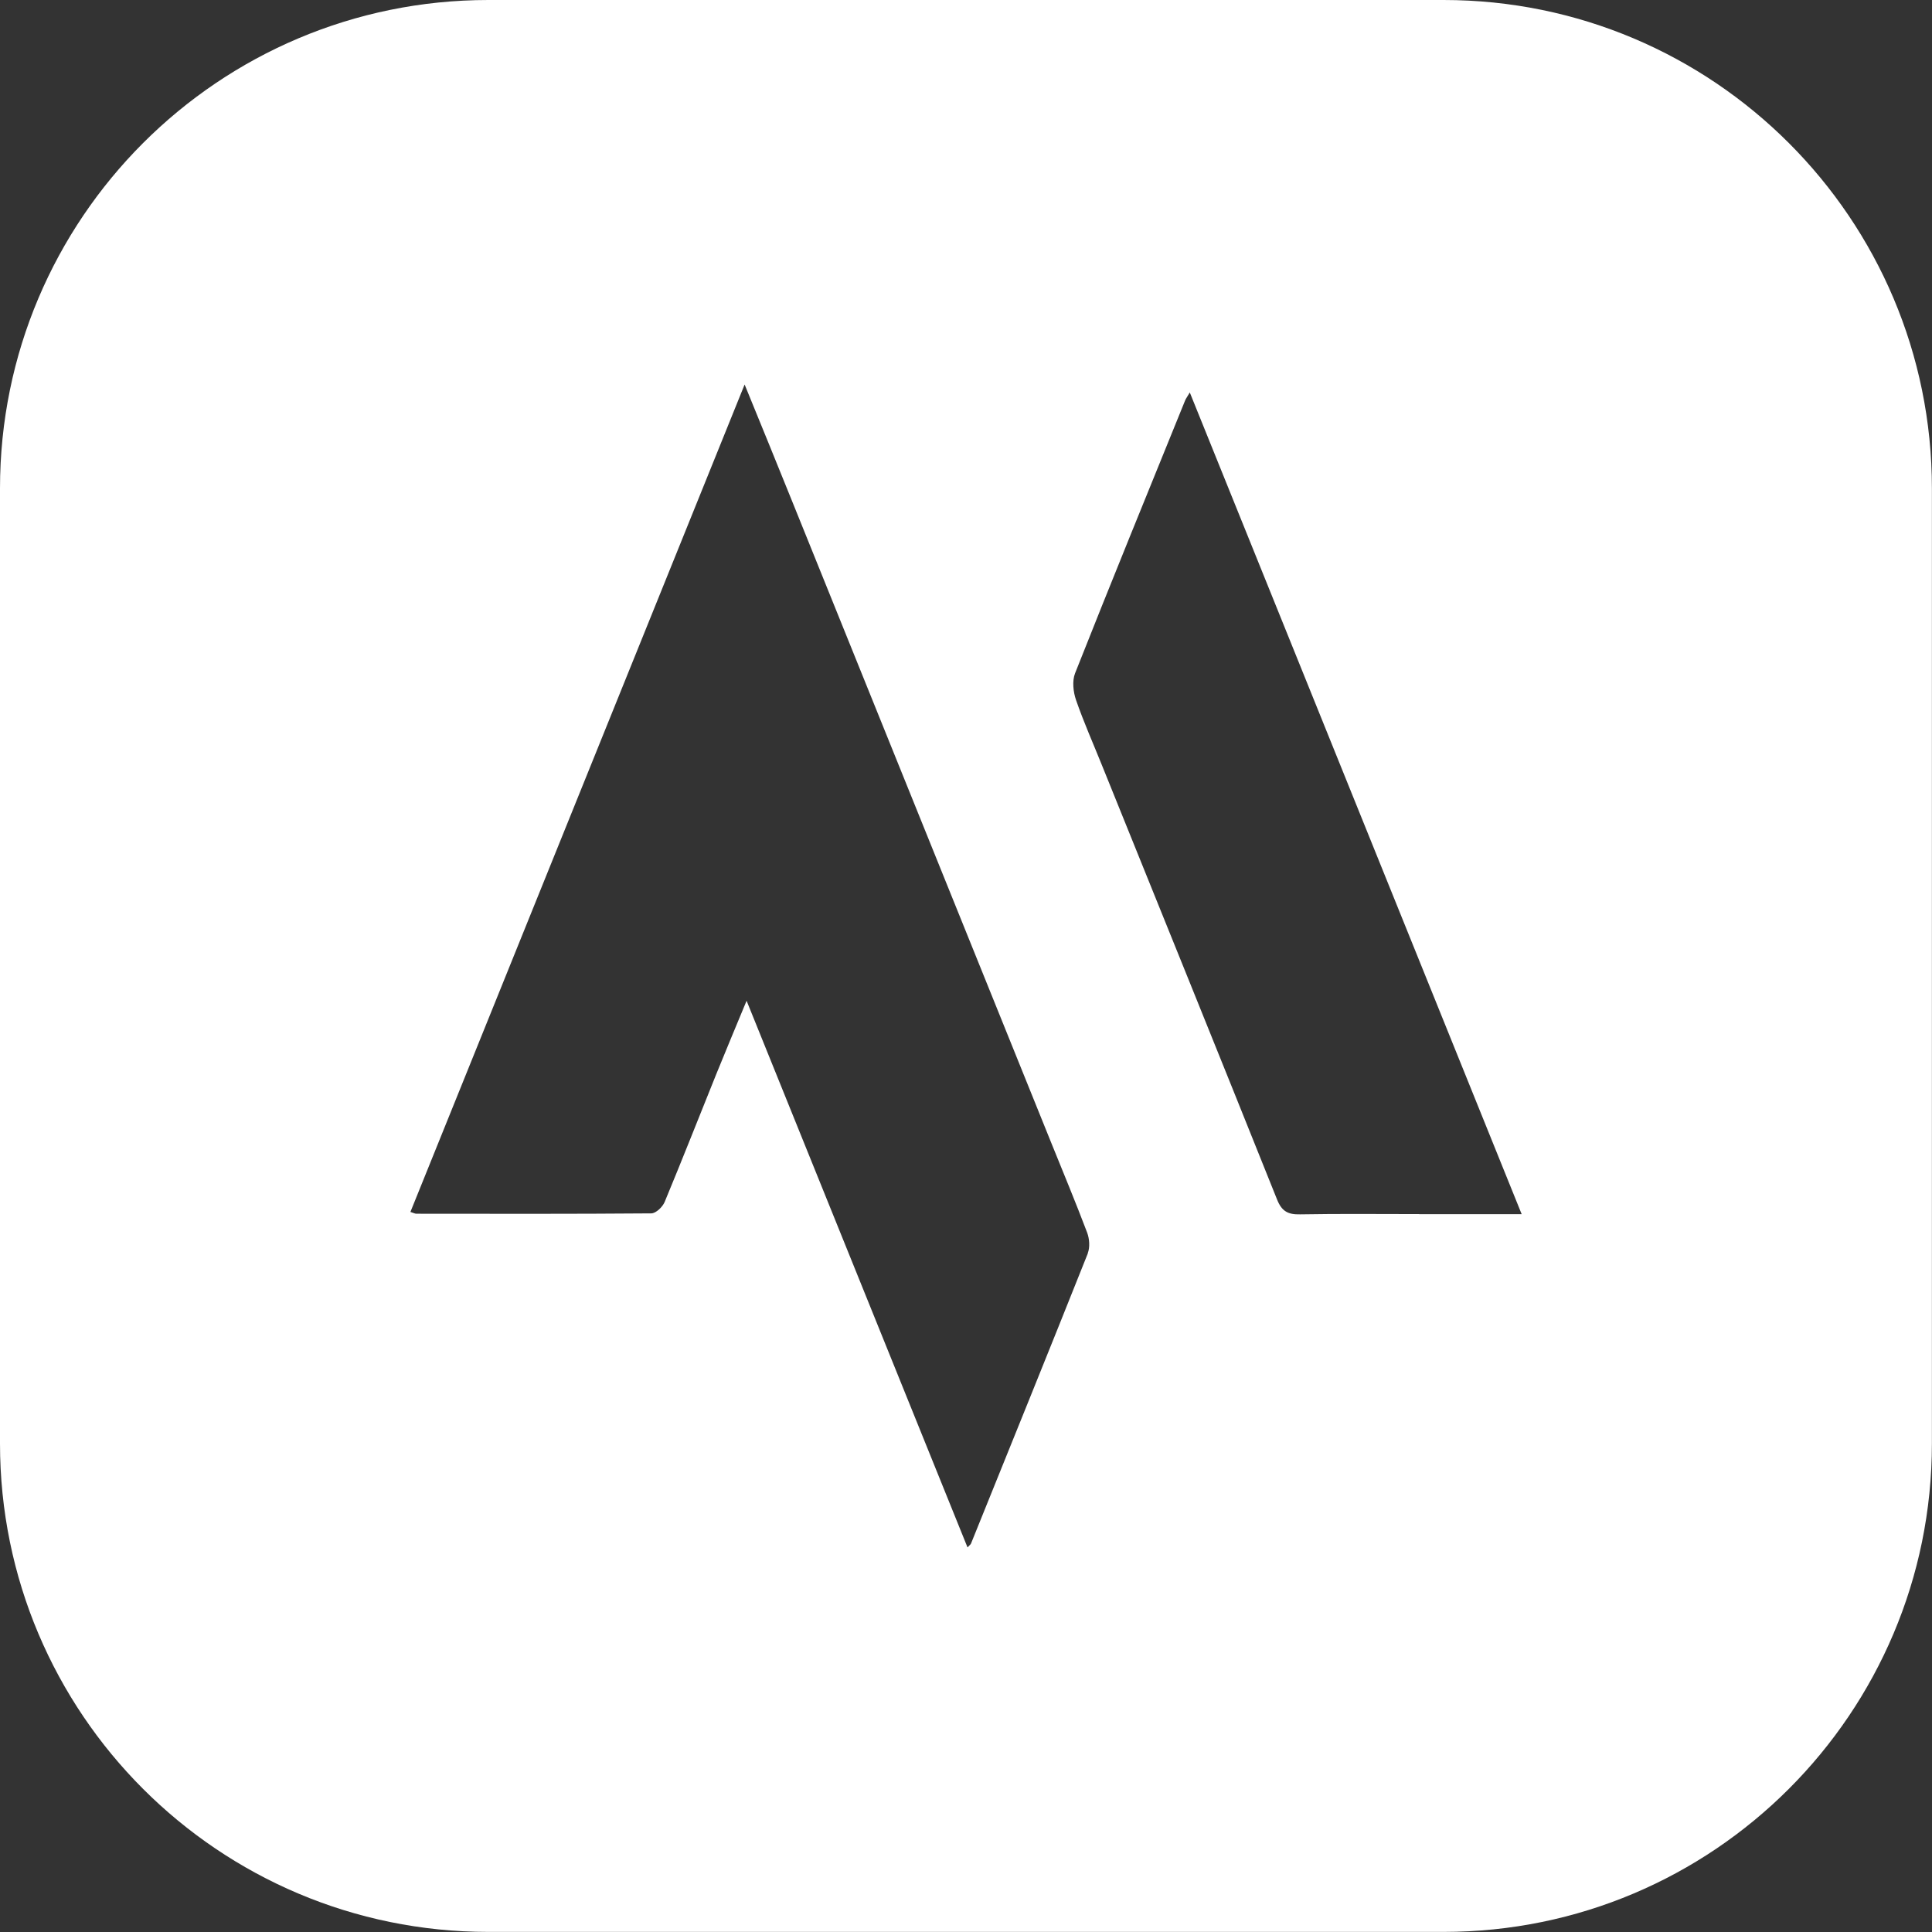<?xml version="1.0" encoding="UTF-8"?>
<svg id="Camada_2" data-name="Camada 2" xmlns="http://www.w3.org/2000/svg" viewBox="0 0 216.26 216.26">
  <rect x="0" y="0" width="216.26" height="216.26" fill="#333333" stroke="none"/>
  <defs>
    <style>
      .cls-1 {
        fill: #fff;
        stroke-width: 0px;
      }
    </style>
  </defs>
  <g id="Camada_1-2" data-name="Camada 1">
    <path class="cls-1" d="M161.59,0H54.67C24.48,0,0,24.48,0,54.67v106.91c0,30.2,24.48,54.67,54.67,54.67h106.91c30.2,0,54.67-24.48,54.67-54.67V54.67c0-30.2-24.48-54.67-54.67-54.67ZM121.77,140.29c-4.32,10.85-8.71,21.67-13.08,32.49-.04.1-.15.17-.39.43-8.2-20.29-16.36-40.48-24.73-61.19-1.26,3.05-2.35,5.63-3.4,8.23-1.92,4.76-3.8,9.55-5.77,14.29-.23.56-.98,1.28-1.5,1.28-8.76.07-17.53.05-26.29.04-.16,0-.32-.09-.67-.2,12.42-30.75,24.83-61.46,37.41-92.62,1.91,4.68,3.63,8.87,5.32,13.07,9.67,23.93,19.33,47.85,28.99,71.78,1.36,3.36,2.75,6.7,4.03,10.08.26.69.33,1.64.07,2.31ZM158.85,135.9c-4.44,0-8.88-.05-13.32.03-1.35.03-2.05-.33-2.58-1.66-6.49-16.21-13.05-32.39-19.59-48.58-.98-2.44-2.05-4.84-2.91-7.32-.32-.92-.45-2.15-.11-3.01,4.04-10.21,8.19-20.37,12.32-30.54.08-.19.21-.37.52-.89,12.43,30.79,24.75,61.28,37.15,91.98-4.01,0-7.74,0-11.47,0Z"/>
  </g>
</svg>